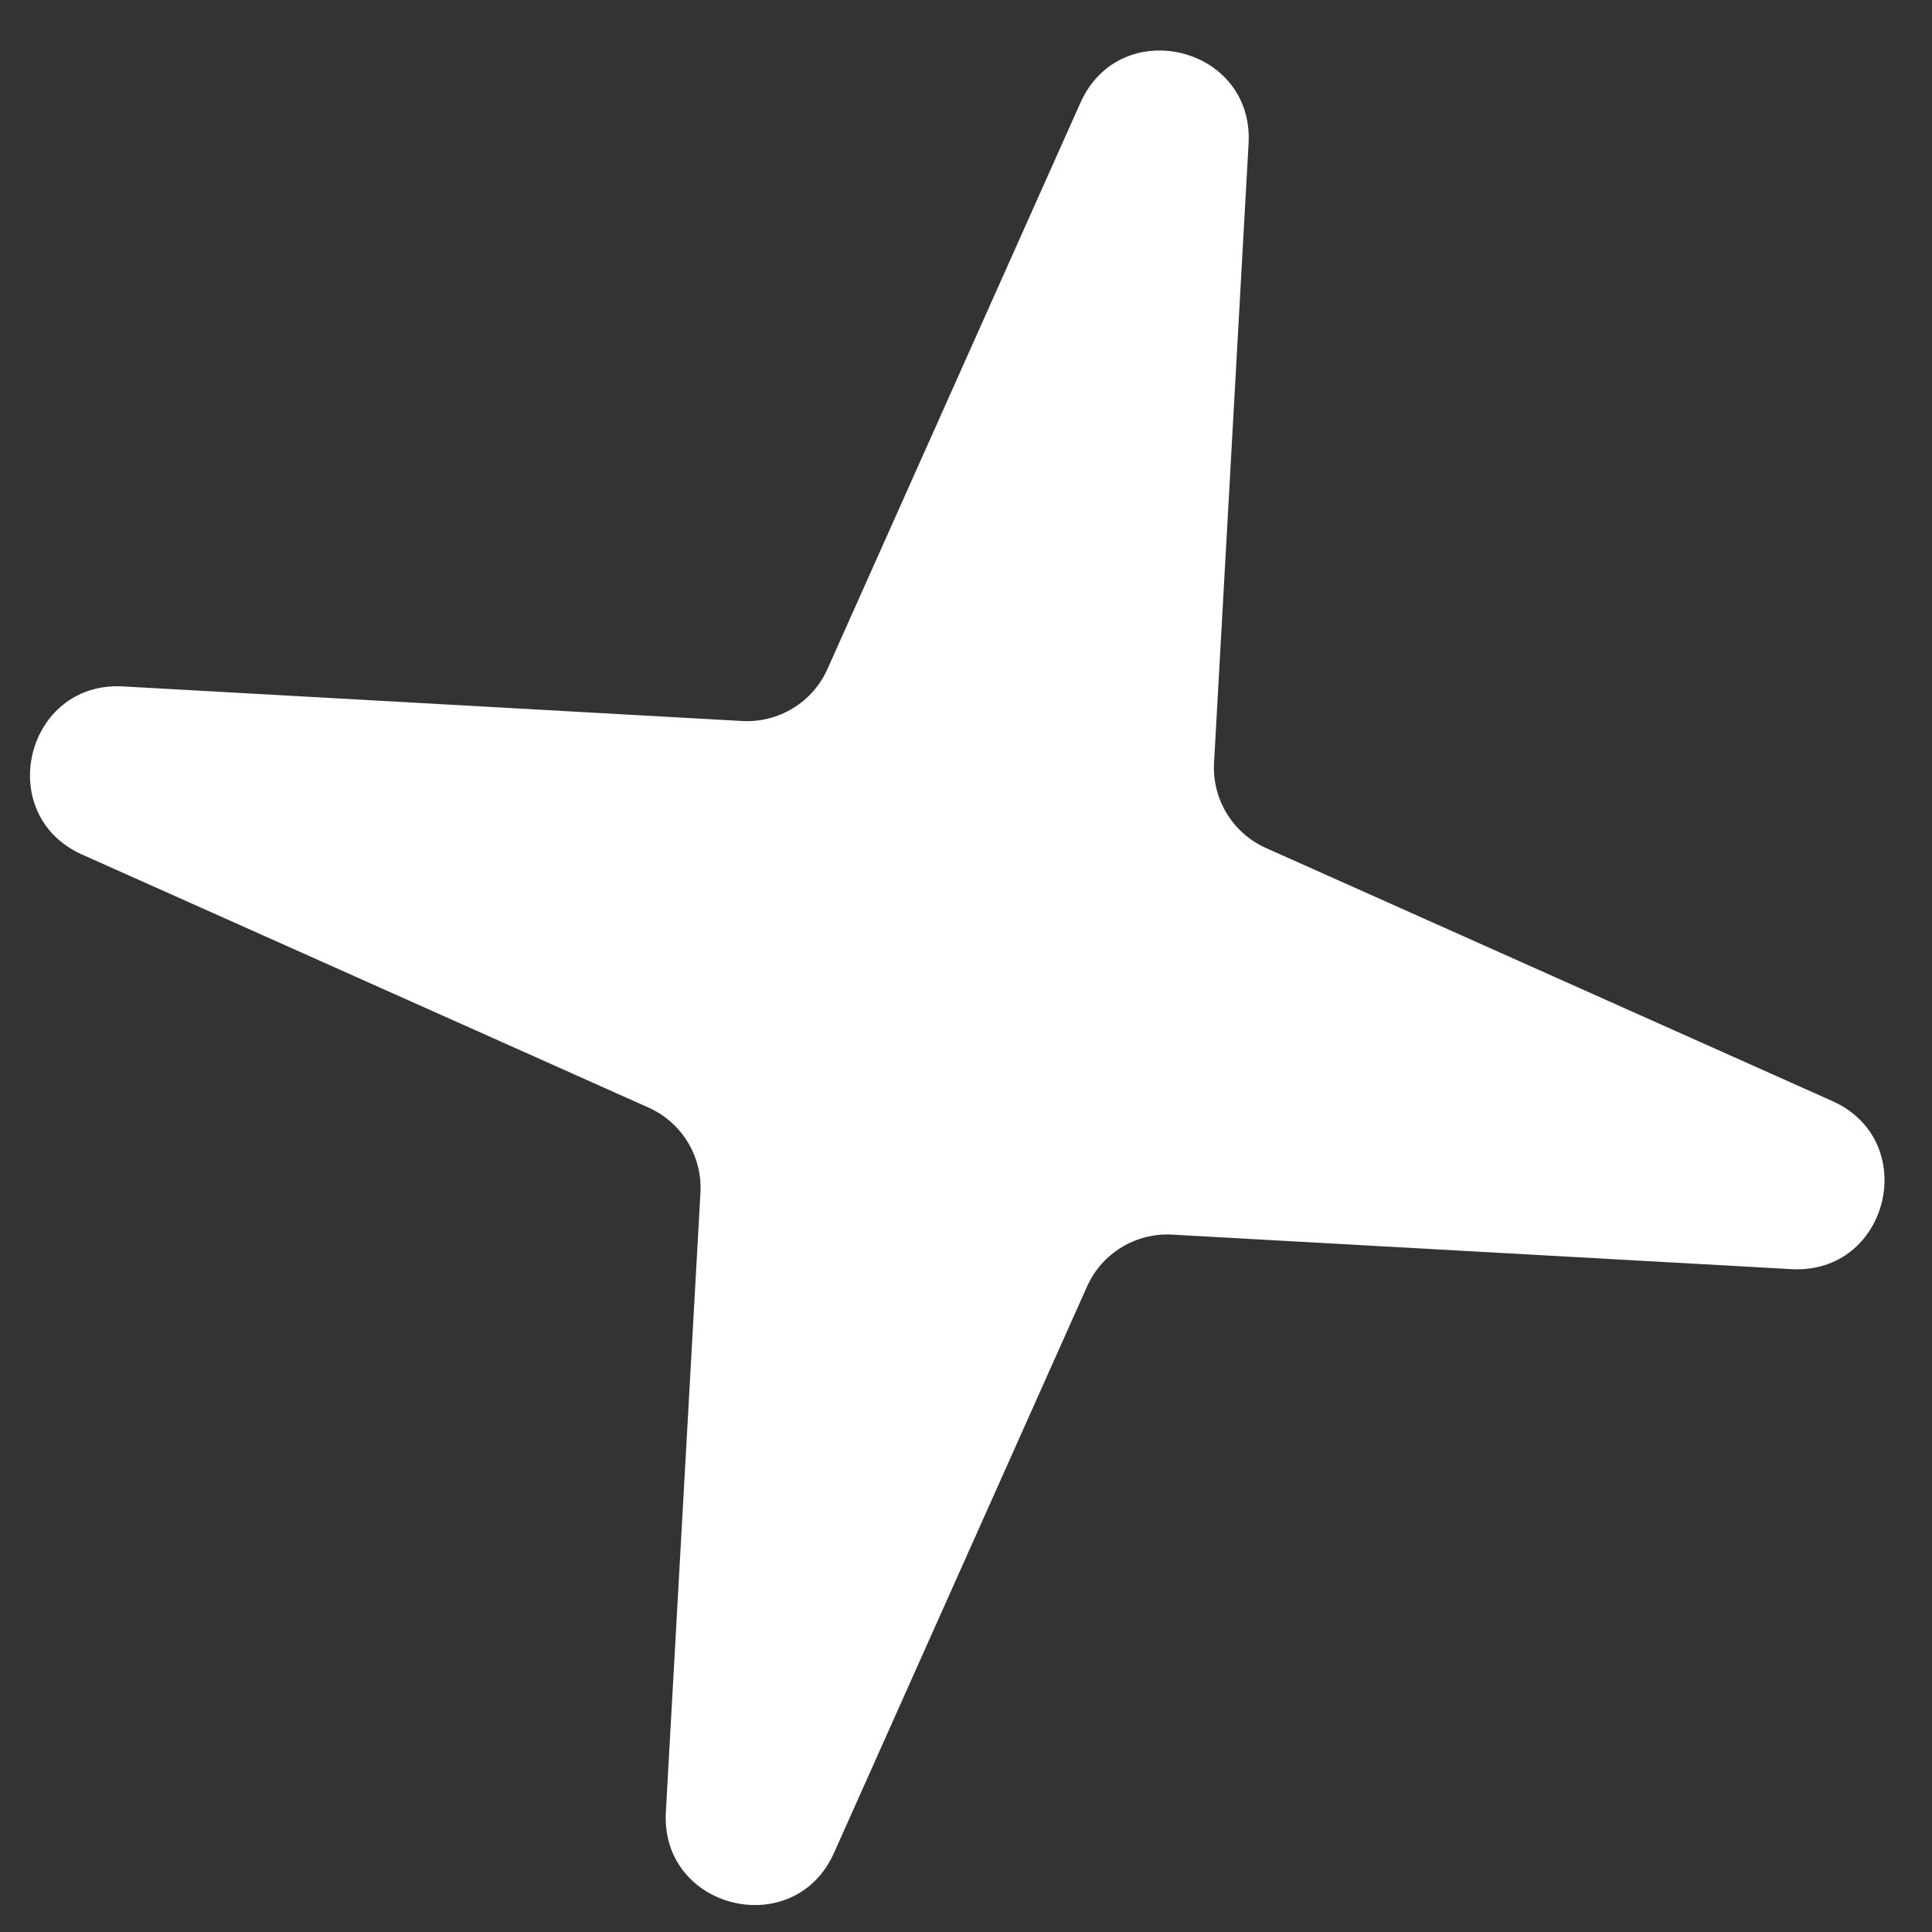 <svg width="31" height="31" viewBox="0 0 31 31" fill="none" xmlns="http://www.w3.org/2000/svg">
<rect x="0" y="0" width="31" height="31" fill="#333333" stroke="none"/>
<path d="M29.399 17.666C30.83 18.305 30.31 20.451 28.745 20.364L18.809 19.81C18.225 19.777 17.68 20.109 17.442 20.643L13.383 29.729C12.744 31.16 10.597 30.639 10.684 29.075L11.239 19.139C11.272 18.554 10.94 18.01 10.405 17.771L1.32 13.713C-0.111 13.074 0.409 10.927 1.974 11.014L11.909 11.569C12.494 11.601 13.038 11.27 13.277 10.735L17.336 1.649C17.975 0.218 20.122 0.739 20.034 2.304L19.48 12.239C19.447 12.824 19.779 13.368 20.314 13.607L29.399 17.666Z" fill="white"/>
</svg>
